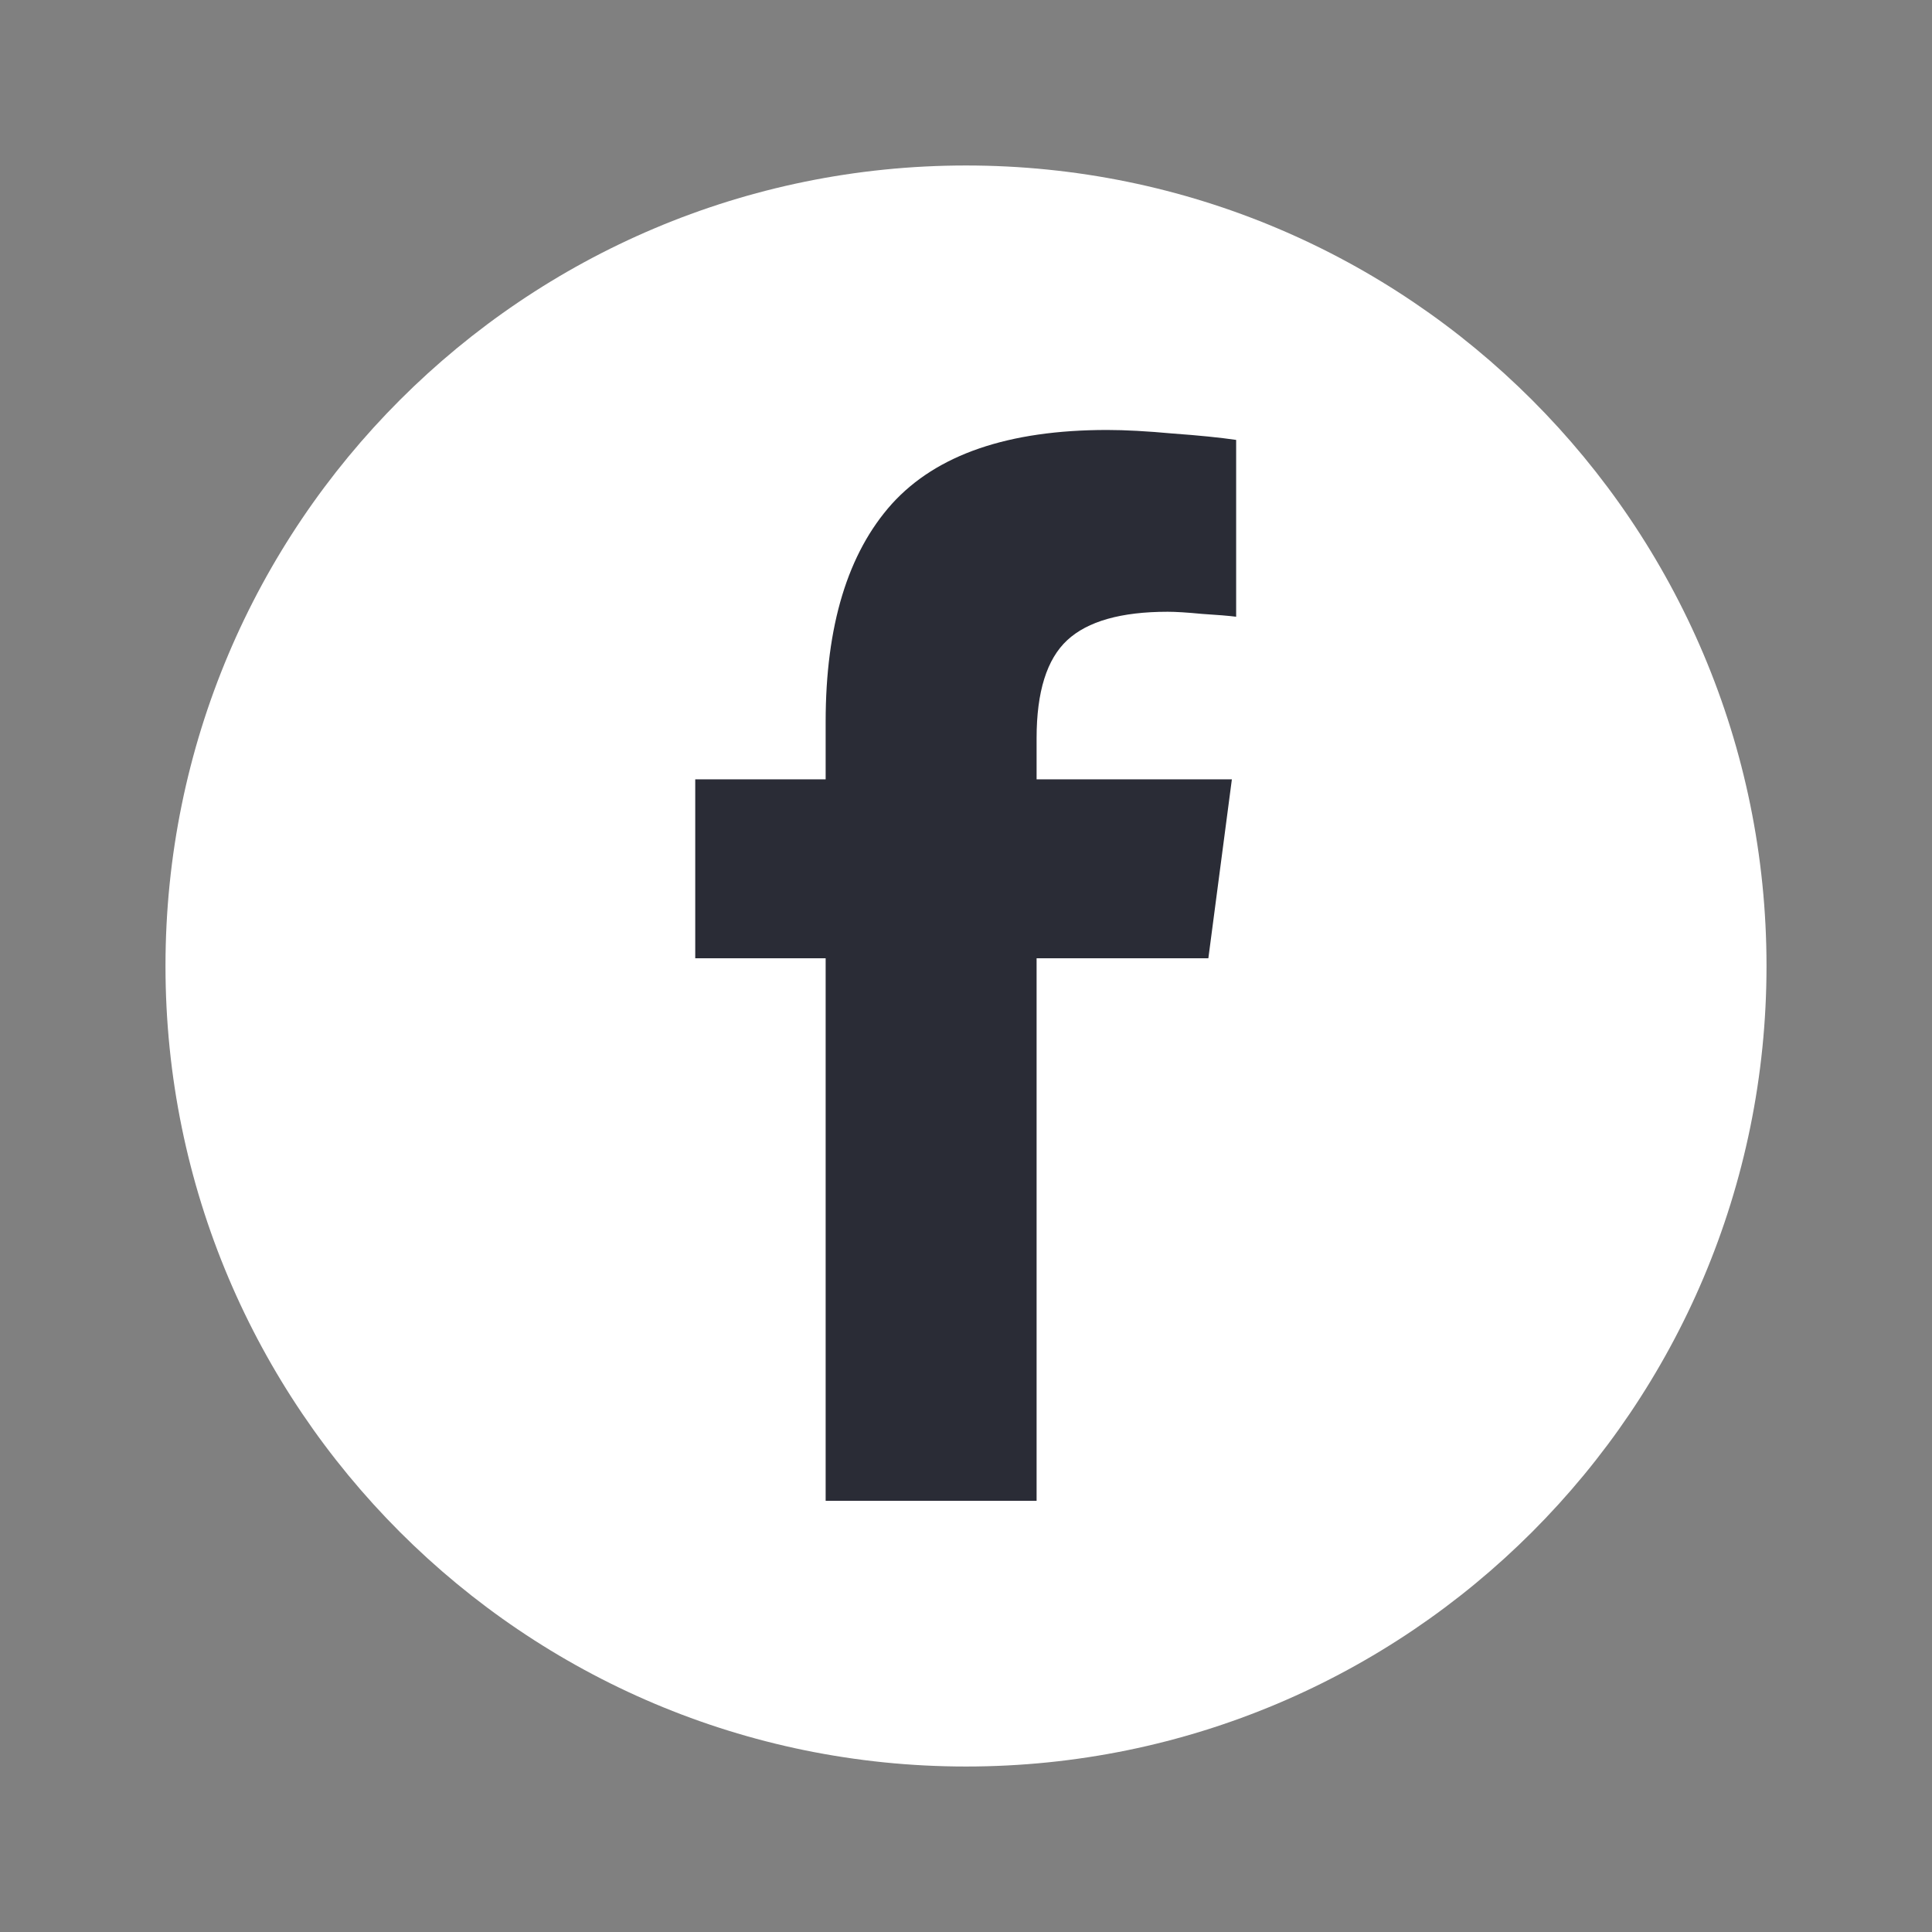 <svg xmlns="http://www.w3.org/2000/svg" xmlns:xlink="http://www.w3.org/1999/xlink" width="1000" zoomAndPan="magnify" viewBox="0 0 750 750" height="1000" preserveAspectRatio="xMidYMid meet" version="1.2"><rect x="0" y="0" width="750" height="750" fill="#808080" stroke="none"/><defs><clipPath id="7681e1a9f0"><path d="M 64.242 64.242 L 685.758 64.242 L 685.758 685.758 L 64.242 685.758 Z M 64.242 64.242 "/></clipPath><clipPath id="b86ce889e6"><path d="M 375 64.242 C 203.371 64.242 64.242 203.371 64.242 375 C 64.242 546.629 203.371 685.758 375 685.758 C 546.629 685.758 685.758 546.629 685.758 375 C 685.758 203.371 546.629 64.242 375 64.242 Z M 375 64.242 "/></clipPath><clipPath id="cfdf7be4ee"><path d="M 269.875 166.906 L 479.875 166.906 L 479.875 583 L 269.875 583 Z M 269.875 166.906 "/></clipPath><clipPath id="f07657fd31"><path d="M 402.406 582.613 L 320.516 582.613 L 320.516 372.008 L 269.891 372.008 L 269.891 302.543 L 320.516 302.543 L 320.516 280.215 C 320.516 242.906 329.094 214.699 346.246 195.586 C 363.582 176.473 391.434 166.914 429.797 166.914 C 436.805 166.914 445.289 167.375 455.25 168.293 C 465.391 169.027 473.602 169.855 479.871 170.773 L 479.871 239.414 C 476.918 239.047 472.492 238.68 466.59 238.312 C 460.875 237.762 456.449 237.484 453.312 237.484 C 435.238 237.484 422.234 241.16 414.305 248.512 C 406.371 255.863 402.406 268.543 402.406 286.555 L 402.406 302.543 L 478.211 302.543 L 469.082 372.008 L 402.406 372.008 Z M 402.406 582.613 "/></clipPath></defs><g id="21138c14f2"><g clip-rule="nonzero" clip-path="url(#7681e1a9f0)"><g clip-rule="nonzero" clip-path="url(#b86ce889e6)"><path style=" stroke:none;fill-rule:nonzero;fill:#ffffff;fill-opacity:1;" d="M 64.242 64.242 L 685.758 64.242 L 685.758 685.758 L 64.242 685.758 Z M 64.242 64.242 "/></g></g><g clip-rule="nonzero" clip-path="url(#cfdf7be4ee)"><g clip-rule="nonzero" clip-path="url(#f07657fd31)"><path style=" stroke:none;fill-rule:nonzero;fill:#2a2c36;fill-opacity:1;" d="M 269.891 166.914 L 269.891 582.613 L 479.871 582.613 L 479.871 166.914 Z M 269.891 166.914 "/></g></g></g></svg>